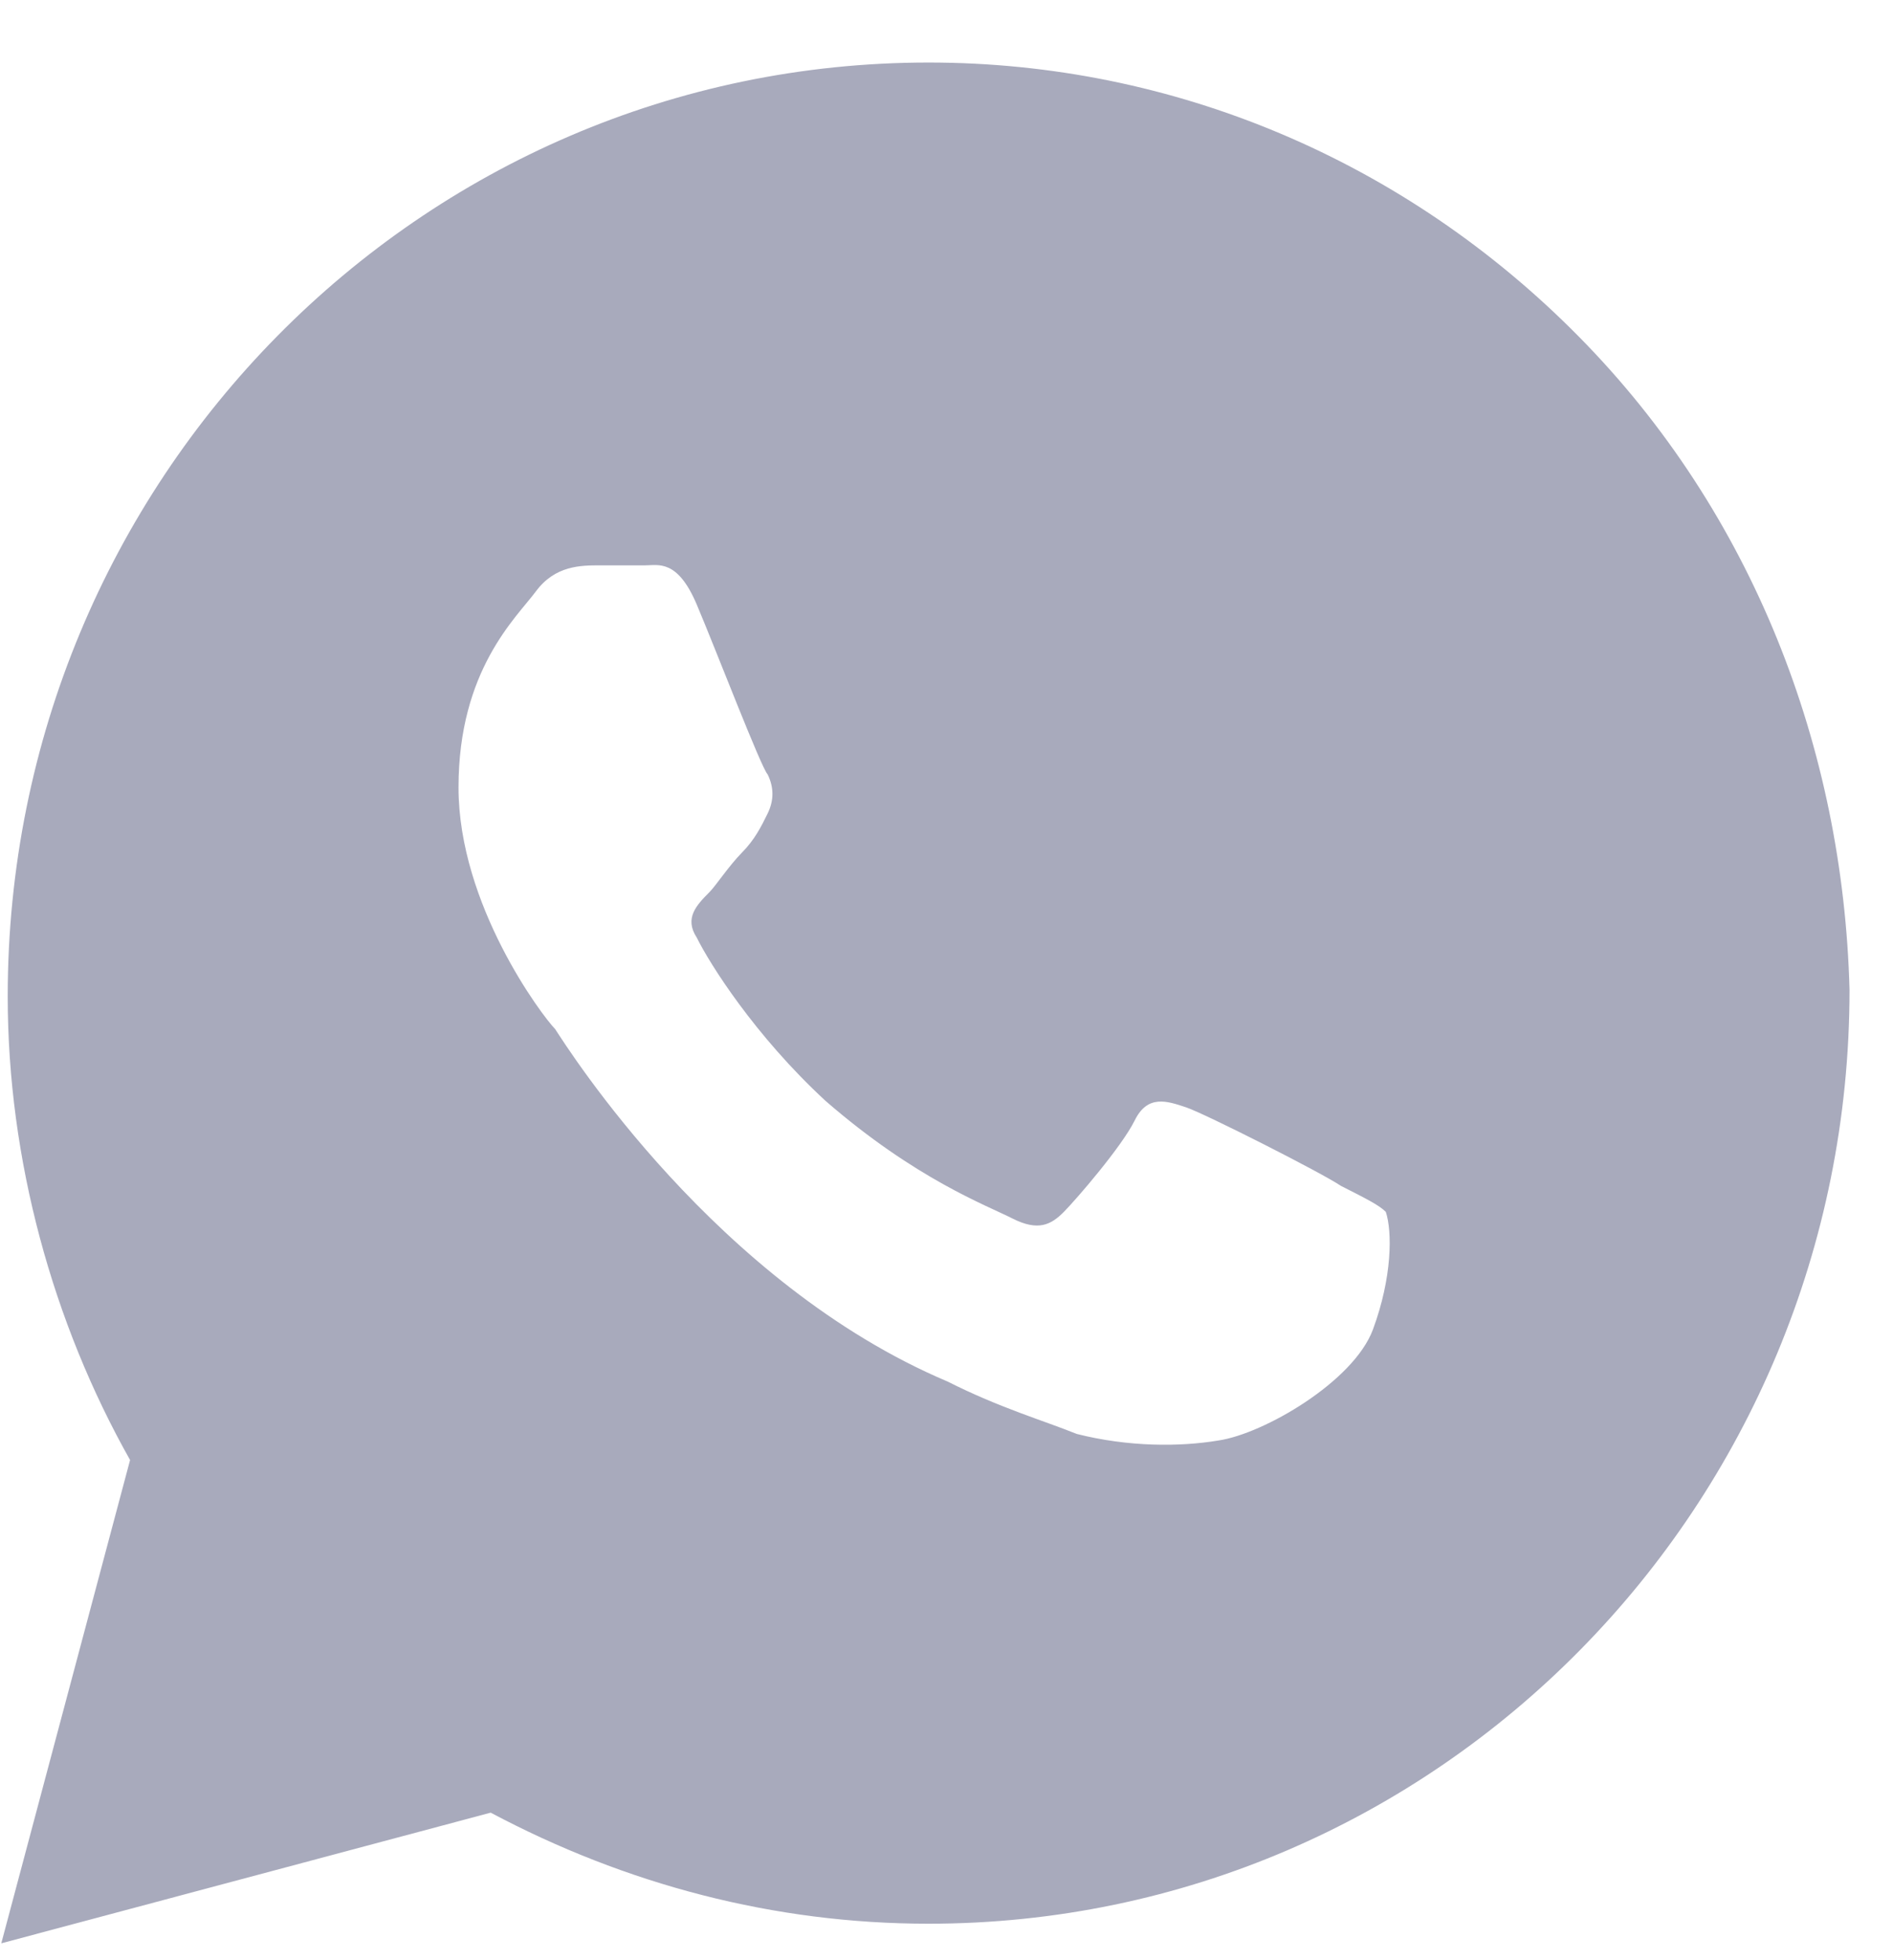 <svg width="28" height="29" viewBox="0 0 28 29" fill="none" xmlns="http://www.w3.org/2000/svg">
<path d="M23.356 4.983C20.784 2.374 17.355 0.925 13.735 0.925C6.21 0.925 0.114 7.108 0.114 14.741C0.114 17.156 0.781 19.571 1.924 21.6L0.019 28.75L7.258 26.817C9.258 27.88 11.449 28.46 13.735 28.46C21.261 28.46 27.357 22.277 27.357 14.644C27.262 11.069 25.928 7.591 23.356 4.983ZM20.308 19.668C20.022 20.441 18.689 21.214 18.022 21.311C17.45 21.407 16.688 21.407 15.926 21.214C15.45 21.021 14.783 20.827 14.021 20.441C10.592 18.992 8.401 15.514 8.211 15.224C8.02 15.03 6.782 13.388 6.782 11.649C6.782 9.91 7.639 9.137 7.925 8.751C8.211 8.364 8.592 8.364 8.877 8.364C9.068 8.364 9.354 8.364 9.544 8.364C9.735 8.364 10.02 8.268 10.306 8.944C10.592 9.62 11.259 11.359 11.354 11.456C11.449 11.649 11.449 11.842 11.354 12.036C11.259 12.229 11.164 12.422 10.973 12.615C10.783 12.808 10.592 13.098 10.497 13.195C10.306 13.388 10.116 13.581 10.306 13.871C10.497 14.258 11.164 15.32 12.211 16.287C13.545 17.446 14.593 17.832 14.974 18.026C15.355 18.219 15.545 18.122 15.736 17.929C15.926 17.736 16.593 16.963 16.784 16.576C16.974 16.19 17.26 16.287 17.546 16.383C17.831 16.48 19.546 17.349 19.832 17.543C20.213 17.736 20.403 17.832 20.498 17.929C20.594 18.219 20.594 18.895 20.308 19.668Z" fill="#A8AABC"/>
</svg>

